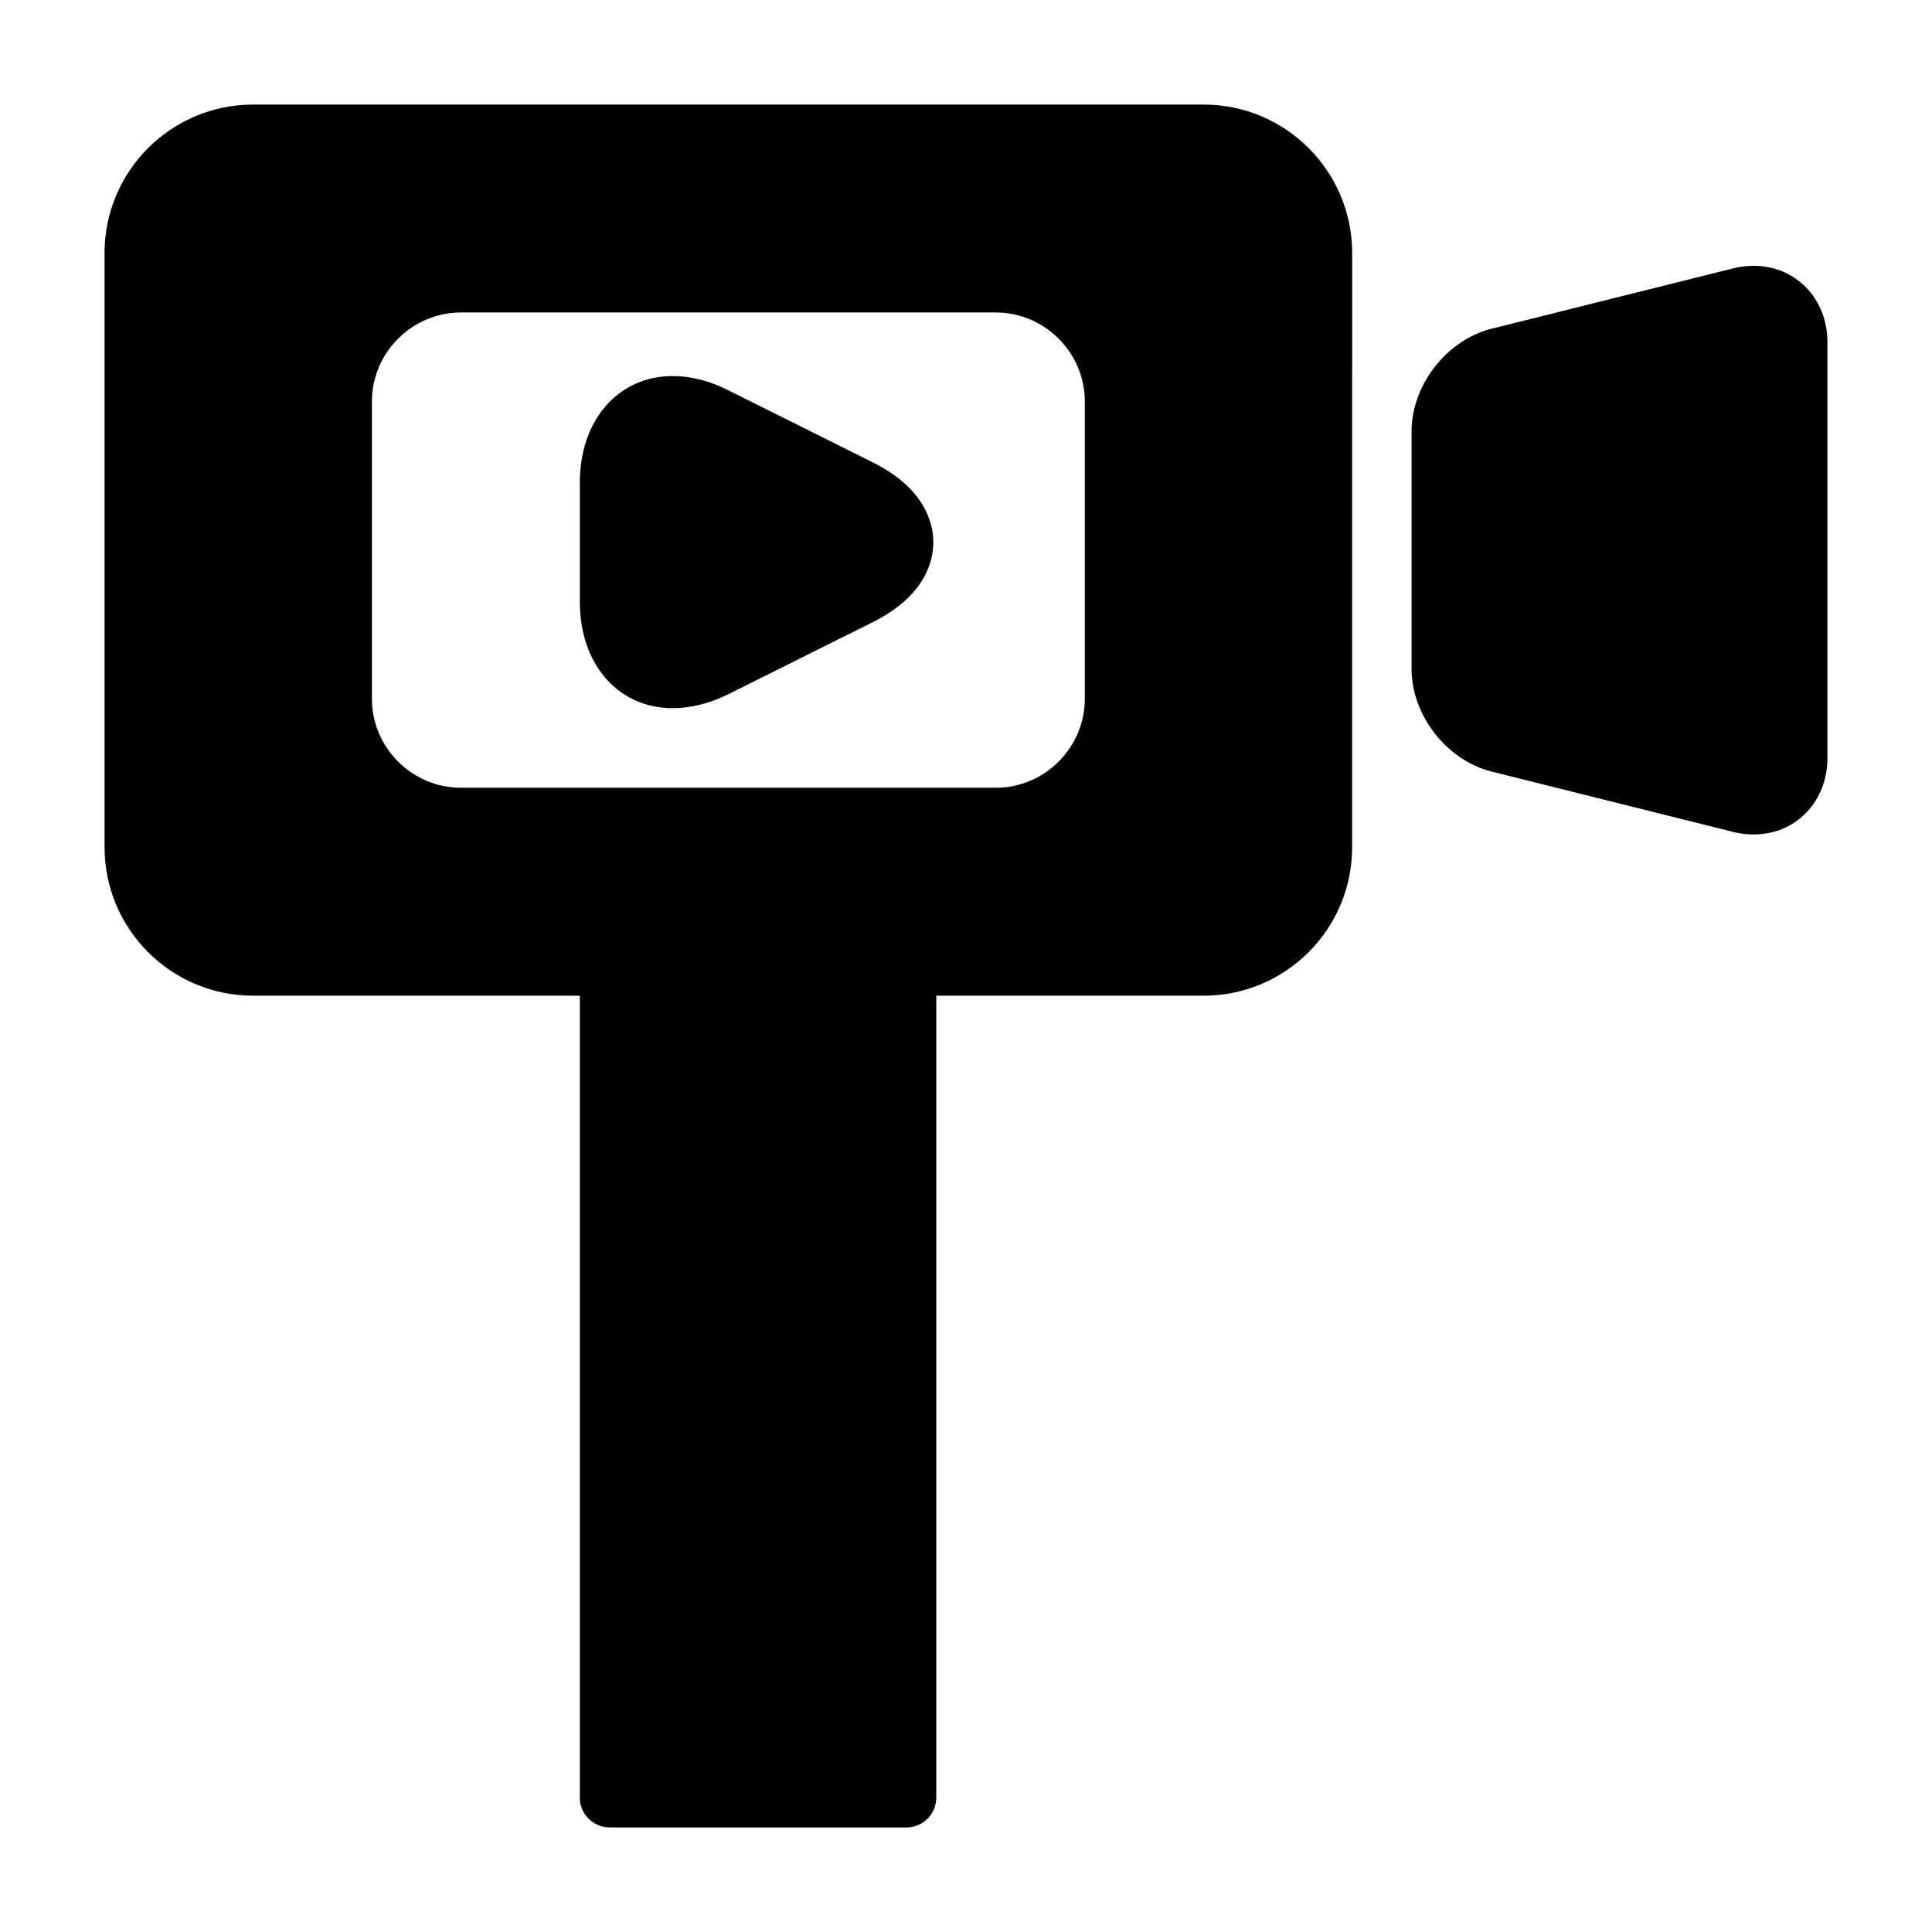 <?xml version="1.0" encoding="UTF-8"?>
<!-- Uploaded to: ICON Repo, www.svgrepo.com, Generator: ICON Repo Mixer Tools -->
<svg fill="#000000" width="800px" height="800px" version="1.1" viewBox="144 144 512 512" xmlns="http://www.w3.org/2000/svg">
 <g>
  <path d="m171.71 211.07v157.44c0 21.727 17.633 39.359 39.359 39.359h86.594v212.54c0 4.328 3.543 7.871 7.871 7.871h78.719c4.328 0 7.871-3.543 7.871-7.871v-212.54h70.848c21.727 0 39.359-17.633 39.359-39.359l0.004-157.44c0-21.727-17.633-39.359-39.359-39.359h-251.91c-21.727 0-39.359 17.633-39.359 39.359zm70.848 39.359c0-12.988 10.629-23.617 23.617-23.617h141.7c12.988 0 23.617 10.629 23.617 23.617v78.719c0 12.988-10.629 23.617-23.617 23.617h-141.7c-12.988 0-23.617-10.629-23.617-23.617z"/>
  <path d="m322.3 331.67c4.801 0 9.84-1.258 14.879-3.777l38.18-19.051c13.934-7.008 15.98-16.215 15.98-21.168 0-4.879-2.125-14.176-15.98-21.105l-38.18-19.051c-5.039-2.598-10.078-3.856-14.879-3.856-14.484 0-24.641 11.652-24.641 28.27v31.488c0.004 16.68 10.156 28.25 24.641 28.25z"/>
  <path d="m518.08 321.28c0 12.281 9.328 24.23 21.238 27.199l63.922 15.973c1.828 0.465 3.676 0.691 5.488 0.691 11.145 0 19.562-8.699 19.562-20.246v-110.21c0-11.547-8.414-20.246-19.57-20.246-1.801 0-3.652 0.227-5.488 0.691l-63.914 15.973c-11.91 2.965-21.238 14.918-21.238 27.195z"/>
 </g>
</svg>